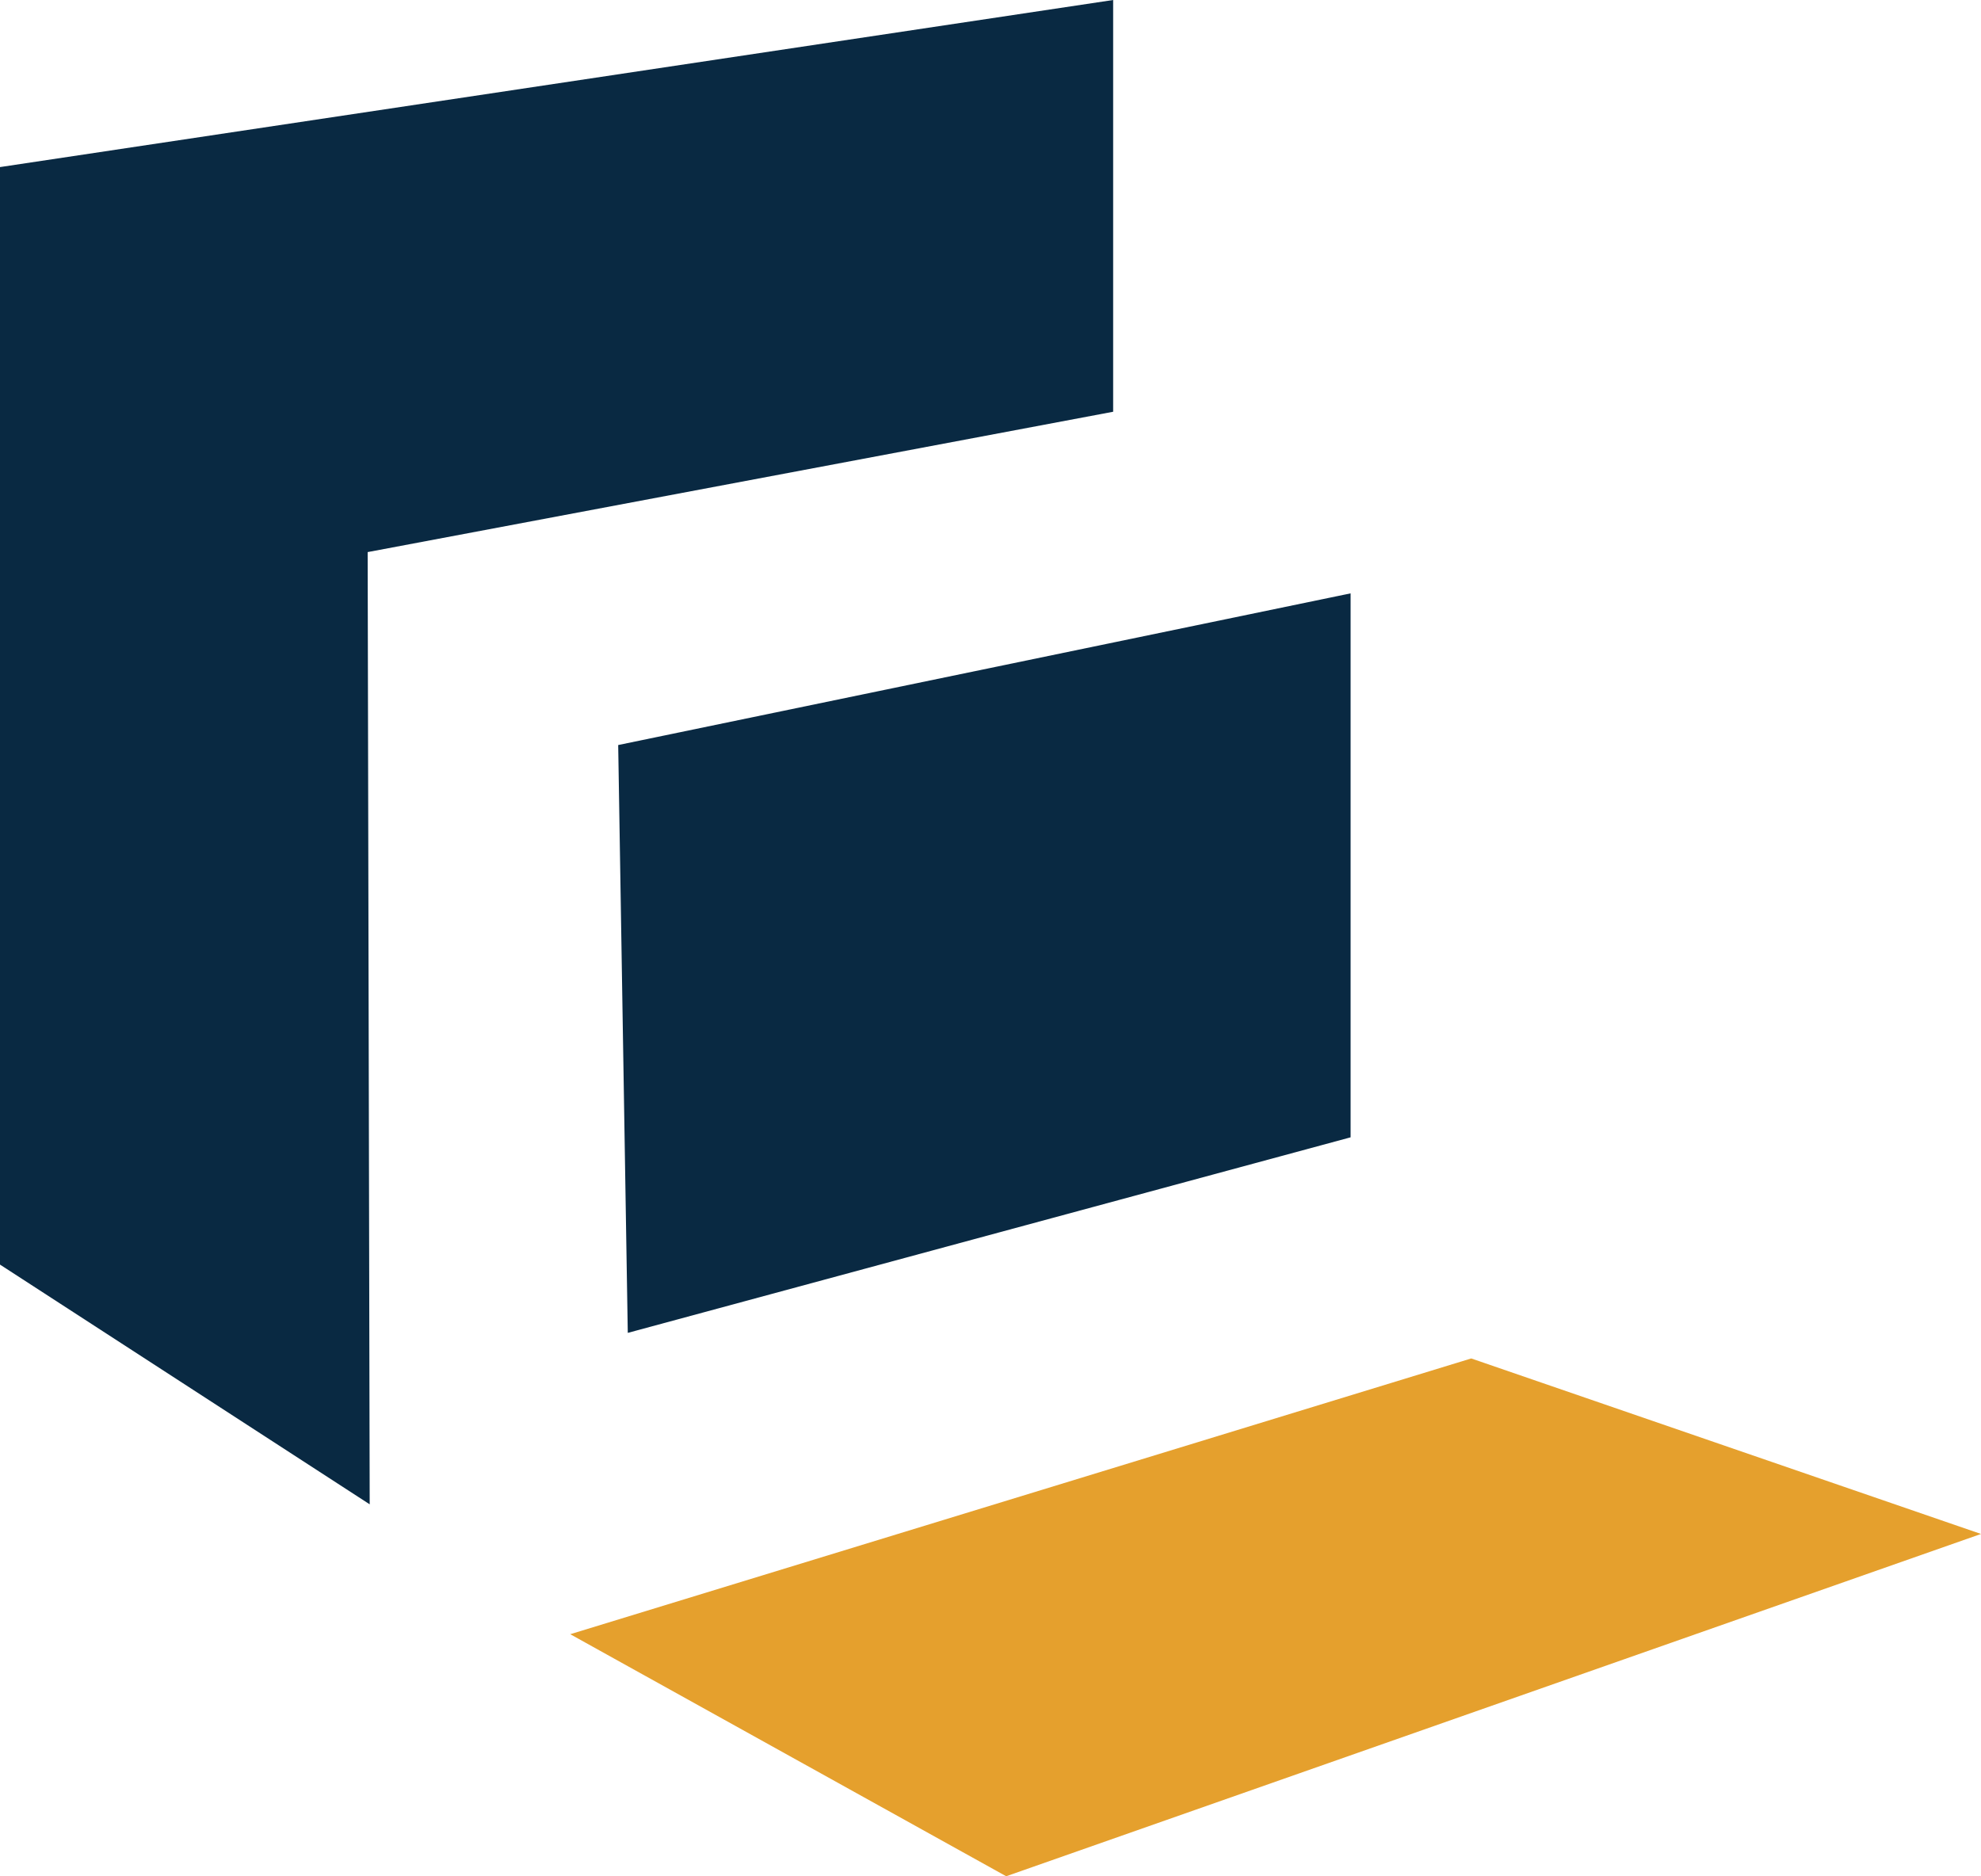 <?xml version="1.0" encoding="UTF-8"?> <svg xmlns="http://www.w3.org/2000/svg" viewBox="0 0 68.16 64.57"><defs><style>.cls-1{fill:#092942;}.cls-2{fill:#e5a02d;}</style></defs><g id="Calque_2" data-name="Calque 2"><g id="Calque_1-2" data-name="Calque 1"><g id="Calque_2-2" data-name="Calque 2"><g id="Calque_1-2-2" data-name="Calque 1-2"><g id="Groupe_974" data-name="Groupe 974"><path id="Tracé_6642" data-name="Tracé 6642" class="cls-1" d="M38.3,0,0,5.75V43.52l12.72,8.25L12.65,19,38.3,14.17Z"></path><path id="Tracé_6643" data-name="Tracé 6643" class="cls-1" d="M46.47,39.14V20.42l-25.2,5.22.33,20.23Z"></path><path id="Tracé_6644" data-name="Tracé 6644" class="cls-2" d="M50.62,46.75l-31,9.49,15,8.33L68.16,52.79Z"></path></g></g></g></g></g></svg> 